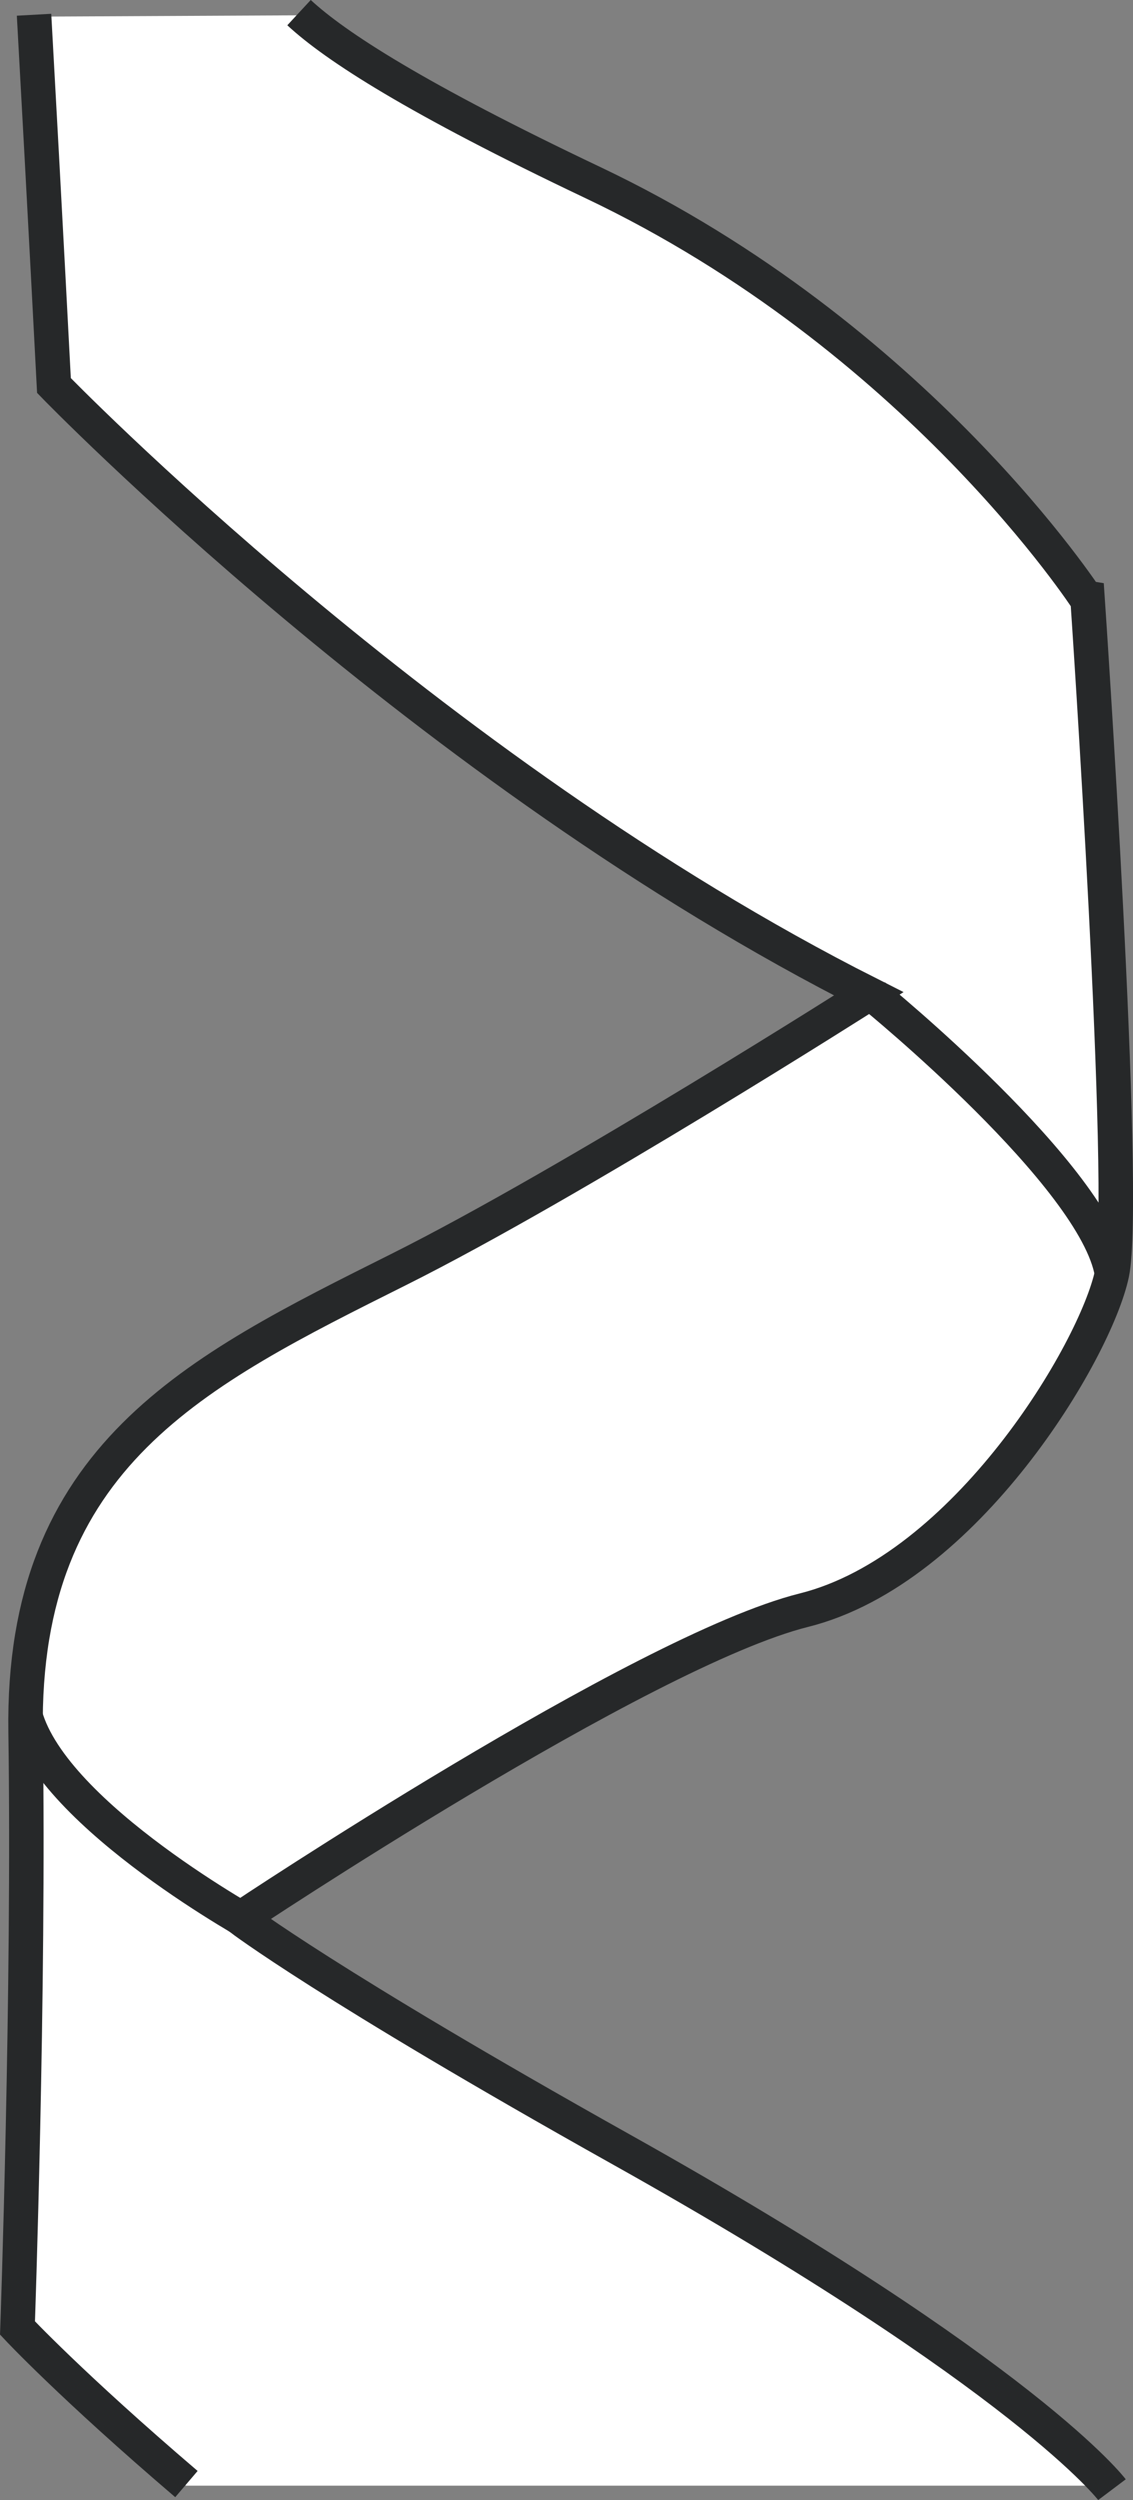 <?xml version="1.0" encoding="iso-8859-1"?>
<!-- Generator: Adobe Illustrator 28.1.0, SVG Export Plug-In . SVG Version: 6.00 Build 0)  -->
<svg version="1.1" id="callouts" xmlns="http://www.w3.org/2000/svg" xmlns:xlink="http://www.w3.org/1999/xlink" x="0px" y="0px"
	 width="26.291px" height="57.989px" viewBox="0 0 26.291 57.989" enable-background="new 0 0 26.291 57.989"
	 xml:space="preserve">
<rect x="0" y="0" width="26.291" height="57.989" fill="#808080" stroke="none"/>
<path fill="#FFFFFF" d="M25.708,57.655H4.312l-3.953-3.722l0.282-14.212c0,0-0.816-5.616,6.526-9.286
	s12.894-7.372,12.894-7.372l-0.188-0.188c0,0-3.922-2.196-7.184-4.455S1.363,8.945,1.363,8.945L0.798,0.386
	l6.18-0.031c0,0,3.357,2.473,5.176,3.163s6.274,3.137,8.282,5.145s4.8,5.239,4.8,5.239s0.69,14.714,0.659,15.122
	c-0.031,0.408-0.22,0.973-0.408,1.318s-1.945,4.58-4.549,5.898s-5.02,1.976-6.965,3.075S5.598,44.49,5.598,44.49
	s5.271,3.702,8.471,5.176C17.269,51.141,24.672,55.773,25.708,57.655z"/>
<path fill="none" stroke="#262829" stroke-width="0.8" d="M25.803,57.748c0,0-1.975-2.622-11.382-7.889
	c-6.83-3.825-8.842-5.362-8.842-5.362s9.312-6.208,13.075-7.149s6.773-6.02,7.149-7.807
	s-0.564-15.614-0.564-15.614S21.288,7.812,13.763,4.238C9.65,2.285,7.785,1.077,6.939,0.293"/>
<path fill="none" stroke="#262829" stroke-width="0.8" d="M0.79,0.342c0.252,4.533,0.462,8.6,0.462,8.6
	s8.654,8.936,18.907,14.11c0,0-6.864,4.373-10.911,6.396c-4.703,2.352-8.748,4.327-8.654,10.723
	c0.089,6.022-0.188,13.827-0.188,13.827s1.258,1.347,3.92,3.62"/>
<path fill="none" stroke="#262829" stroke-width="0.8" d="M20.28,23.094c0,0,5.146,4.189,5.522,6.447"/>
<path fill="none" stroke="#262829" stroke-width="0.8" d="M6.006,44.735c0,0-4.76-2.59-5.418-4.941"/>
</svg>
